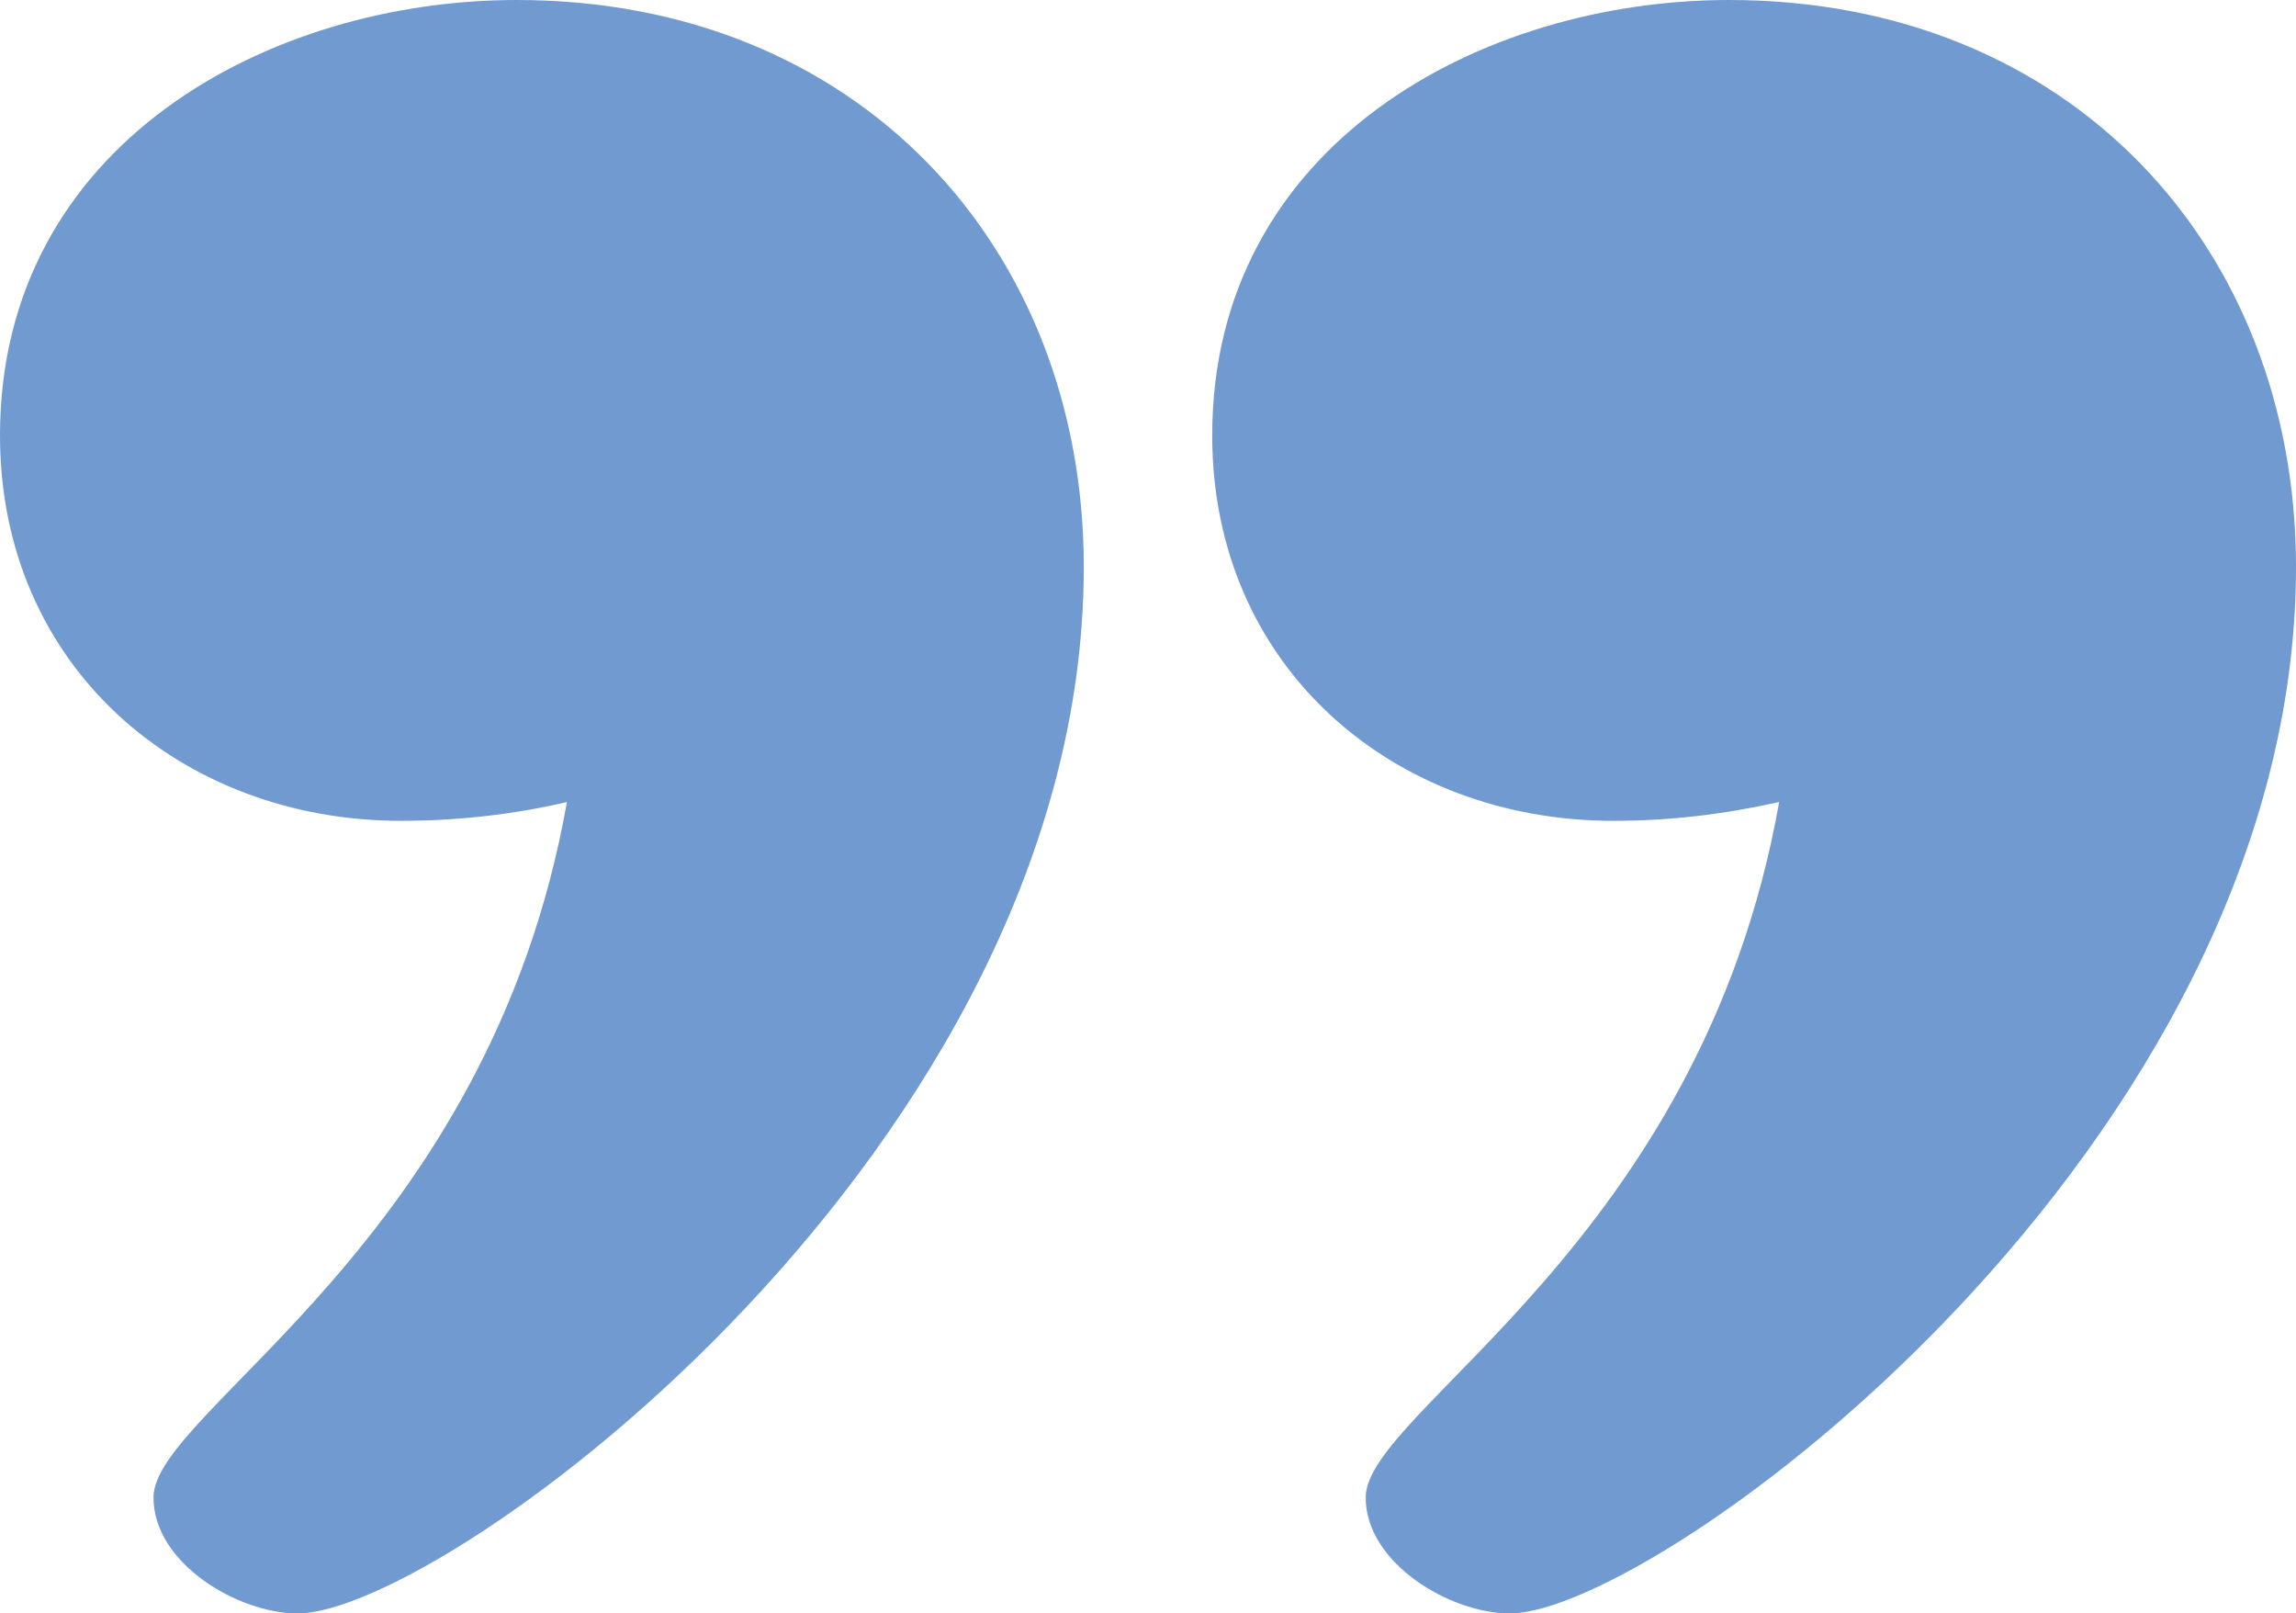 <?xml version="1.0" encoding="utf-8"?>
<!-- Generator: Adobe Illustrator 25.2.1, SVG Export Plug-In . SVG Version: 6.00 Build 0)  -->
<svg version="1.1" id="Layer_1" xmlns="http://www.w3.org/2000/svg" xmlns:xlink="http://www.w3.org/1999/xlink" x="0px" y="0px"
	 viewBox="0 0 73.3 51.5" style="enable-background:new 0 0 73.3 51.5;" xml:space="preserve">
<style type="text/css">
	.st0{fill:#719AD1;}
</style>
<g>
	<g>
		<path class="st0" d="M51.5,26.2c-7,0-12.8-4.9-12.8-12.3C38.7,4.6,47.3,0,55.2,0c10.9,0,18.1,7.9,18.1,18.1
			c0,18.5-20.4,33.4-25.1,33.4c-1.9,0-4.6-1.6-4.6-3.7c0-2.8,10.7-8.1,13.2-22.2C55,26,53.3,26.2,51.5,26.2z M12.8,26.2
			C5.8,26.2,0,21.3,0,13.9C0,4.6,8.6,0,16.5,0c10.9,0,18.1,7.9,18.1,18.1c0,18.5-20.4,33.4-25.1,33.4c-1.9,0-4.6-1.6-4.6-3.7
			c0-2.8,10.7-8.1,13.2-22.2C16.4,26,14.6,26.2,12.8,26.2z"/>
	</g>
</g>
</svg>
